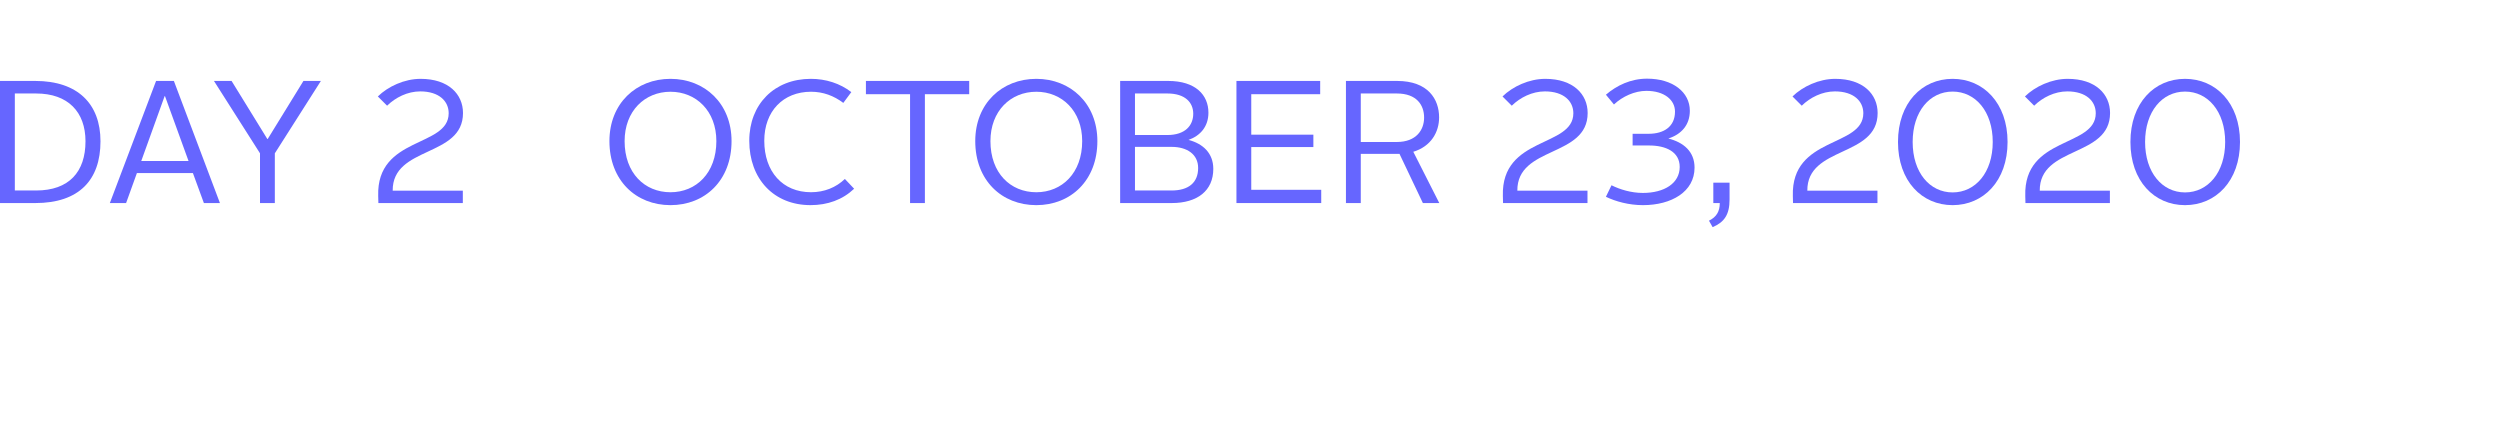 <?xml version="1.0" encoding="utf-8"?>
<!-- Generator: Adobe Illustrator 16.0.0, SVG Export Plug-In . SVG Version: 6.00 Build 0)  -->
<!DOCTYPE svg PUBLIC "-//W3C//DTD SVG 1.1//EN" "http://www.w3.org/Graphics/SVG/1.1/DTD/svg11.dtd">
<svg version="1.1" id="Capa_1" xmlns="http://www.w3.org/2000/svg" xmlns:xlink="http://www.w3.org/1999/xlink" x="0px" y="0px"
	 width="218px" height="37.334px" viewBox="0 0 218 37.334" enable-background="new 0 0 218 37.334" xml:space="preserve">
<g>
	<path fill="#6666FF" d="M0,7.058h3.073c3.697,0,5.689,1.993,5.689,5.264c0,3.362-1.856,5.385-5.689,5.385H0V7.058z M3.149,16.611
		c2.875,0,4.306-1.628,4.306-4.29c0-2.556-1.521-4.169-4.306-4.169H1.293v8.459H3.149z"/>
	<path fill="#6666FF" d="M13.61,7.058h1.552l4.016,10.648h-1.399l-0.958-2.615h-4.883l-0.943,2.615H9.579L13.61,7.058z
		 M12.317,14.041h4.124l-2.054-5.659h-0.031L12.317,14.041z"/>
	<path fill="#6666FF" d="M22.673,13.37l-4.017-6.313h1.537l3.119,5.065h0.03l3.119-5.065h1.521l-4.017,6.313v4.336h-1.293V13.37z"/>
	<path fill="#6666FF" d="M32.979,17.083c-0.152-5.233,6.146-4.198,6.146-7.21c0-1.036-0.822-1.903-2.48-1.903
		c-1.11,0-2.16,0.532-2.89,1.247l-0.807-0.806c0.882-0.866,2.313-1.536,3.728-1.536c2.434,0,3.697,1.339,3.697,2.981
		c0,3.895-6.162,2.846-6.131,6.771h6.116v1.079h-7.363L32.979,17.083z"/>
	<path fill="#6666FF" d="M58.466,6.875c2.982,0,5.325,2.145,5.325,5.431c0,3.424-2.312,5.583-5.325,5.583
		c-3.012,0-5.324-2.159-5.324-5.583C53.142,9.02,55.469,6.875,58.466,6.875z M58.466,16.764c2.237,0,4.001-1.673,4.001-4.458
		c0-2.632-1.764-4.305-4.001-4.305c-2.236,0-4,1.673-4,4.305C54.465,15.091,56.215,16.764,58.466,16.764z"/>
	<path fill="#6666FF" d="M70.707,6.875c1.308,0,2.54,0.395,3.529,1.156l-0.7,0.943c-0.821-0.624-1.764-0.974-2.814-0.974
		c-2.434,0-4.077,1.704-4.077,4.275c0,2.691,1.597,4.487,4.077,4.487c1.156,0,2.175-0.411,2.952-1.156l0.806,0.852
		c-1.004,0.959-2.312,1.43-3.803,1.43c-3.195,0-5.34-2.281-5.34-5.612C65.336,9.081,67.527,6.875,70.707,6.875z"/>
	<path fill="#6666FF" d="M79.357,8.214h-3.849V7.058h9.006v1.156H80.65v9.492h-1.293V8.214z"/>
	<path fill="#6666FF" d="M90.366,6.875c2.982,0,5.325,2.145,5.325,5.431c0,3.424-2.312,5.583-5.325,5.583
		c-3.012,0-5.324-2.159-5.324-5.583C85.042,9.02,87.369,6.875,90.366,6.875z M90.366,16.764c2.236,0,4.001-1.673,4.001-4.458
		c0-2.632-1.765-4.305-4.001-4.305s-4,1.673-4,4.305C86.365,15.091,88.114,16.764,90.366,16.764z"/>
	<path fill="#6666FF" d="M97.677,7.058h4.184c2.404,0,3.514,1.232,3.514,2.769c0,1.218-0.715,2.009-1.734,2.373
		c1.278,0.336,2.159,1.171,2.159,2.525c0,1.902-1.384,2.981-3.62,2.981h-4.503V7.058z M101.8,11.773
		c1.552,0,2.251-0.836,2.251-1.856c0-0.974-0.7-1.765-2.251-1.765h-2.83v3.621H101.8z M102.165,16.611
		c1.46,0,2.313-0.67,2.313-1.962c0-1.188-0.958-1.841-2.313-1.841H98.97v3.803H102.165z"/>
	<path fill="#6666FF" d="M107.818,7.058h7.302v1.156h-6.01v3.529h5.416v1.08h-5.416v3.727h6.101v1.156h-7.393V7.058z"/>
	<path fill="#6666FF" d="M117.366,7.058h4.458c2.708,0,3.666,1.598,3.666,3.18c0,1.277-0.699,2.525-2.251,2.997l2.267,4.472h-1.431
		l-2.039-4.289h-0.166h-3.211v4.289h-1.293V7.058z M121.794,12.382c1.719,0,2.388-1.064,2.388-2.13c0-1.095-0.654-2.1-2.373-2.1
		h-3.149v4.229H121.794z"/>
	<path fill="#6666FF" d="M131.05,17.083c-0.152-5.233,6.146-4.198,6.146-7.21c0-1.036-0.821-1.903-2.48-1.903
		c-1.11,0-2.16,0.532-2.89,1.247l-0.807-0.806c0.883-0.866,2.313-1.536,3.728-1.536c2.434,0,3.696,1.339,3.696,2.981
		c0,3.895-6.161,2.846-6.131,6.771h6.116v1.079h-7.363L131.05,17.083z"/>
	<path fill="#6666FF" d="M140.523,16.155c0.73,0.365,1.719,0.669,2.738,0.669c1.856,0,3.209-0.836,3.209-2.266
		c0-1.34-1.231-1.872-2.662-1.872h-1.444v-1.02h1.399c1.323,0,2.297-0.623,2.297-1.933c0-1.018-0.928-1.81-2.494-1.81
		c-1.02,0-2.085,0.486-2.83,1.187l-0.7-0.852c0.943-0.807,2.16-1.399,3.591-1.399c2.236,0,3.727,1.171,3.727,2.798
		c0,1.248-0.744,2.055-1.871,2.421c1.309,0.334,2.282,1.124,2.282,2.539c0,2.1-2.009,3.271-4.503,3.271
		c-1.218,0-2.374-0.318-3.226-0.729L140.523,16.155z"/>
	<path fill="#6666FF" d="M149.403,15.927h1.415v1.477c0,1.323-0.472,1.977-1.477,2.403l-0.319-0.563
		c0.655-0.319,0.943-0.806,0.943-1.537h-0.563V15.927z"/>
	<path fill="#6666FF" d="M156.336,17.083c-0.151-5.233,6.146-4.198,6.146-7.21c0-1.036-0.821-1.903-2.479-1.903
		c-1.111,0-2.161,0.532-2.891,1.247l-0.806-0.806c0.882-0.866,2.312-1.536,3.727-1.536c2.435,0,3.696,1.339,3.696,2.981
		c0,3.895-6.161,2.846-6.13,6.771h6.115v1.079h-7.363L156.336,17.083z"/>
	<path fill="#6666FF" d="M170.268,6.875c2.677,0,4.792,2.1,4.792,5.507c0,3.408-2.115,5.507-4.792,5.507
		c-2.679,0-4.763-2.099-4.763-5.507C165.505,8.975,167.589,6.875,170.268,6.875z M170.268,16.779c1.992,0,3.499-1.735,3.499-4.397
		s-1.507-4.396-3.499-4.396c-1.993,0-3.484,1.734-3.484,4.396S168.274,16.779,170.268,16.779z"/>
	<path fill="#6666FF" d="M176.604,17.083c-0.151-5.233,6.146-4.198,6.146-7.21c0-1.036-0.821-1.903-2.479-1.903
		c-1.111,0-2.161,0.532-2.891,1.247l-0.806-0.806c0.882-0.866,2.312-1.536,3.727-1.536c2.435,0,3.696,1.339,3.696,2.981
		c0,3.895-6.161,2.846-6.131,6.771h6.116v1.079h-7.363L176.604,17.083z"/>
	<path fill="#6666FF" d="M190.536,6.875c2.677,0,4.792,2.1,4.792,5.507c0,3.408-2.115,5.507-4.792,5.507
		c-2.679,0-4.763-2.099-4.763-5.507C185.773,8.975,187.857,6.875,190.536,6.875z M190.536,16.779c1.992,0,3.499-1.735,3.499-4.397
		s-1.507-4.396-3.499-4.396c-1.993,0-3.484,1.734-3.484,4.396S188.543,16.779,190.536,16.779z"/>
</g>
</svg>

